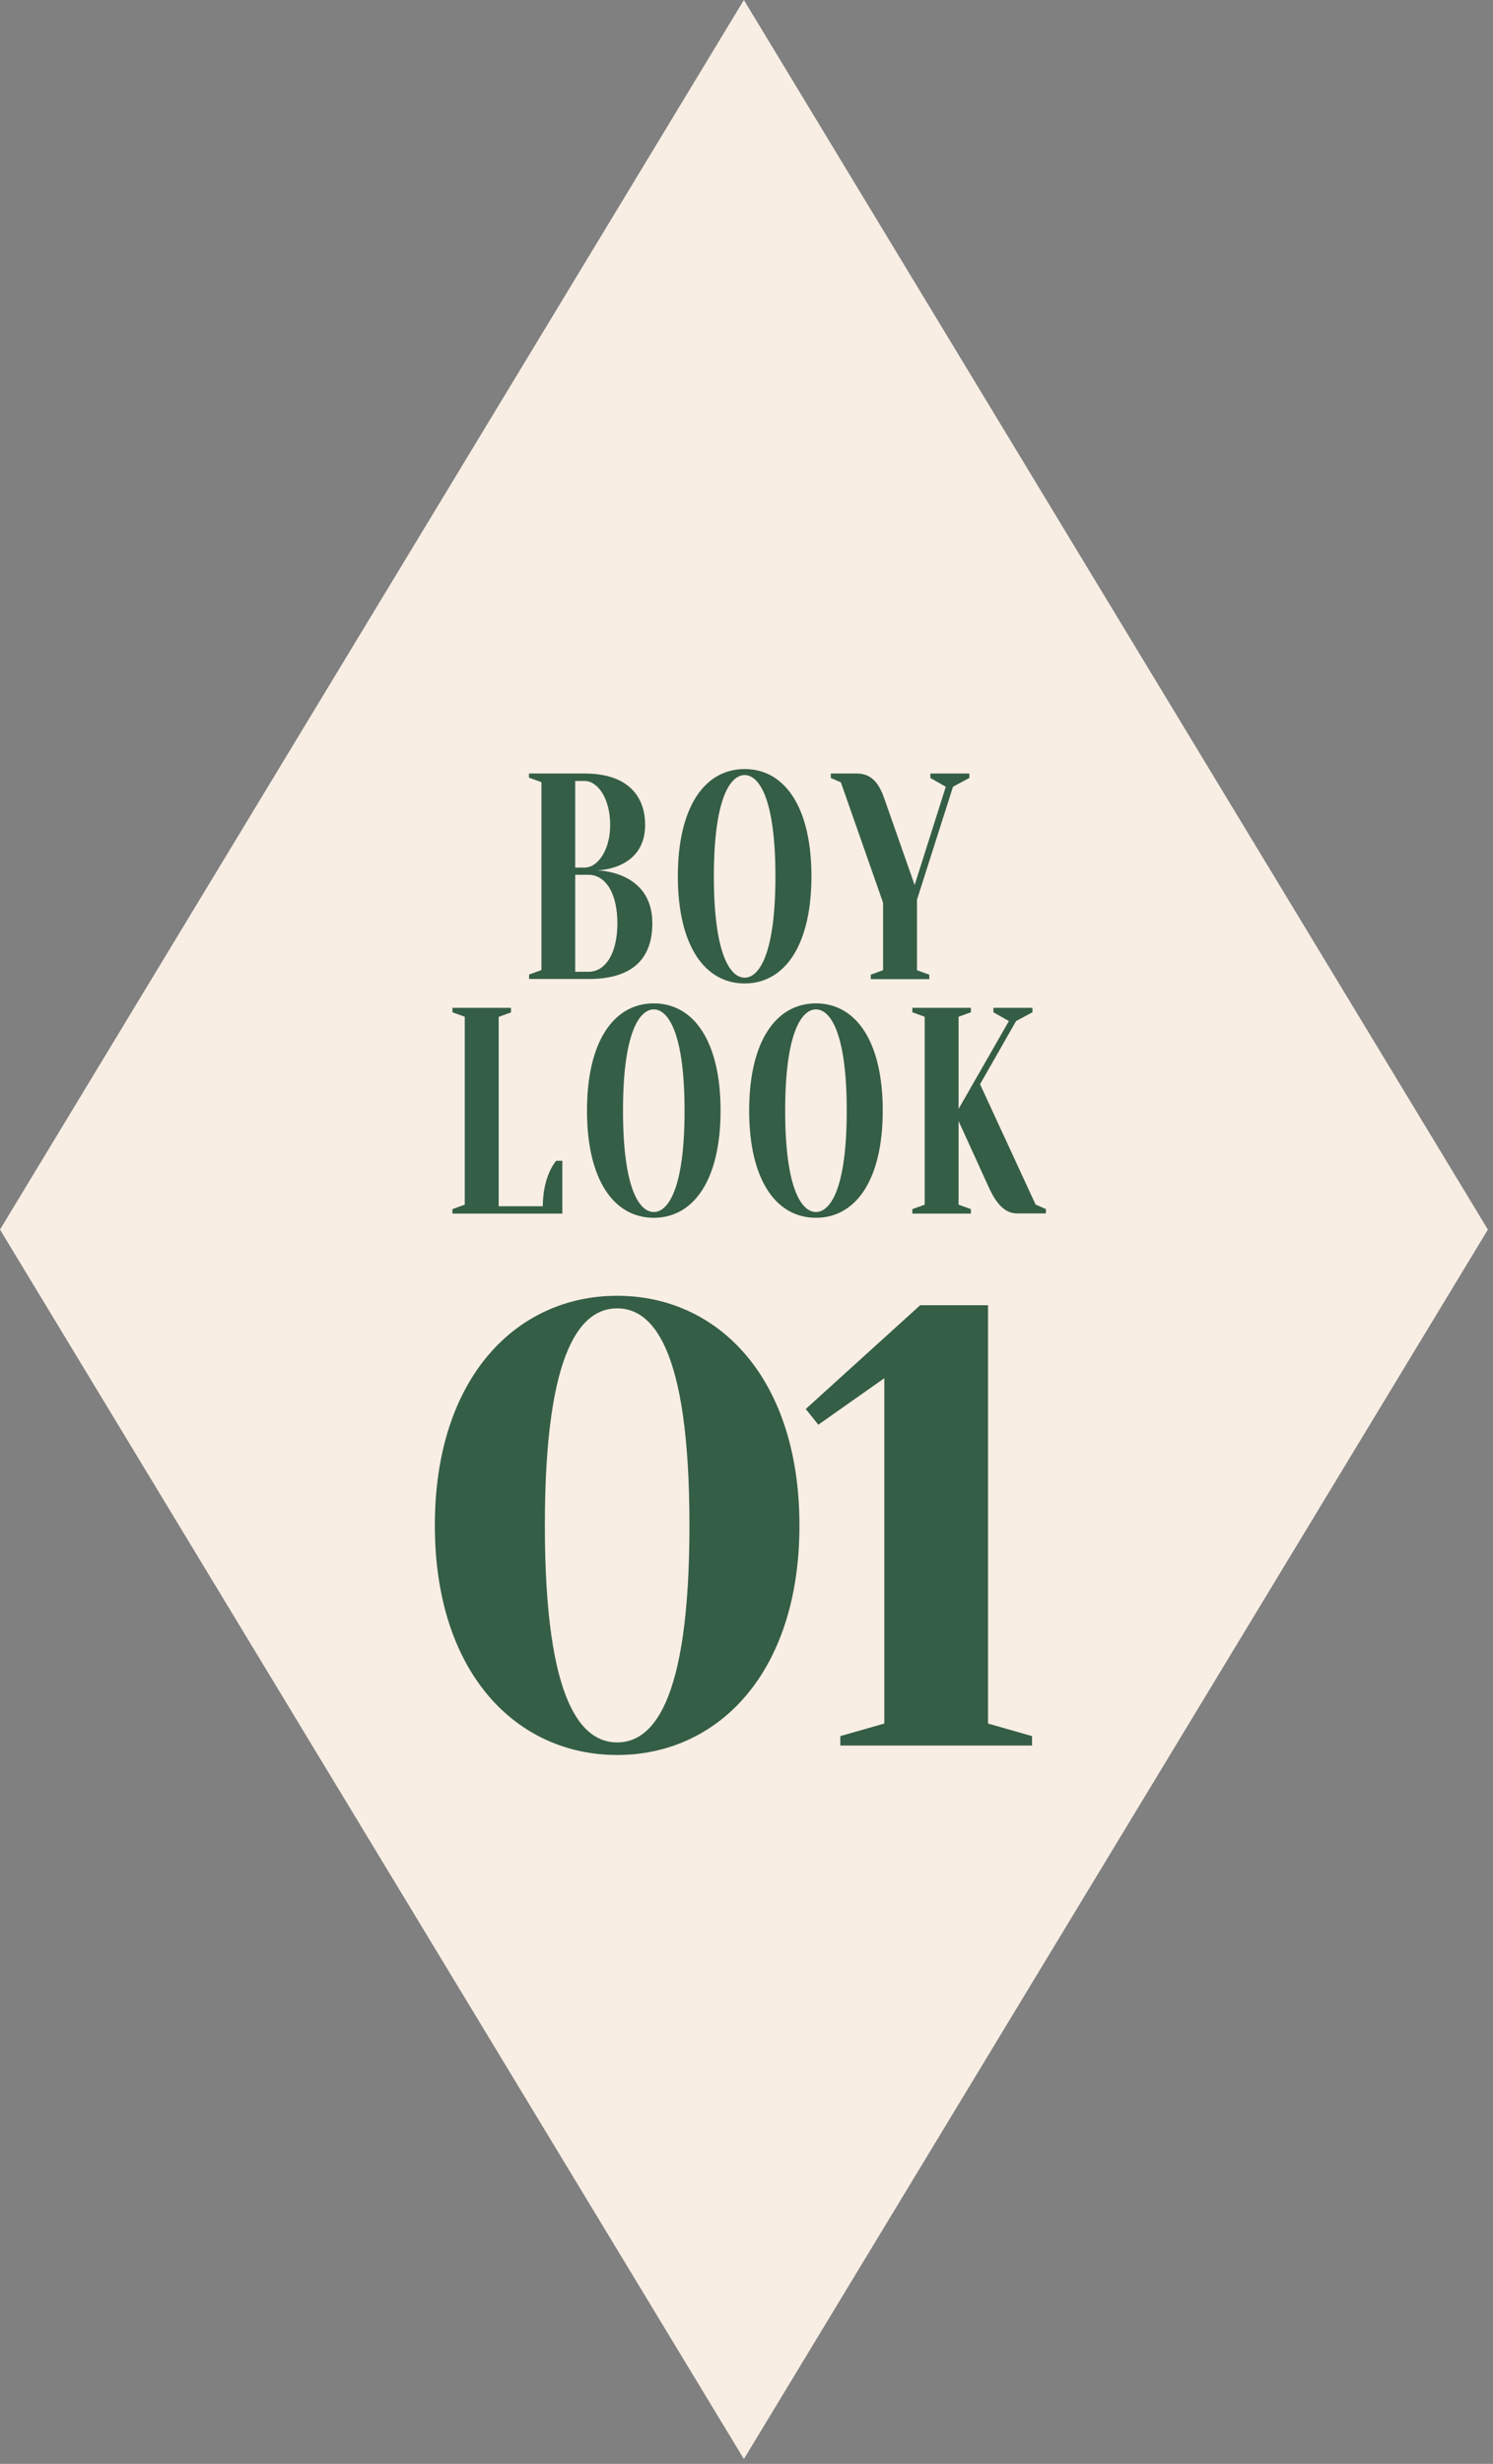 <svg width="114" height="188" fill="none" xmlns="http://www.w3.org/2000/svg"><rect width="100%" height="100%" fill="#808080" stroke="none"/><path d="M56.8 187.63 0 93.82 56.8 0l56.81 93.82-56.81 93.81Z" fill="#F8EEE4"/><path d="M40.39 59.36v-.34h4.24c3.37 0 4.63 1.79 4.63 3.92 0 3.47-3.69 3.47-3.69 3.47s4.24 0 4.24 4.03c0 2.46-1.25 4.26-4.86 4.26H40.4v-.34l.94-.34V59.68l-.94-.34-.01.02Zm3.53 6.84h.71c1.02 0 1.96-1.34 1.96-3.25 0-2.02-.94-3.36-1.96-3.36h-.71v6.61Zm0 .56v7.39h1.02c1.25 0 2.2-1.34 2.2-3.7 0-2.36-.94-3.7-2.2-3.7h-1.02v.01Zm12.938 8.28c-3.06 0-5.1-2.91-5.1-8.18s2.04-8.18 5.1-8.18c3.06 0 5.1 2.91 5.1 8.18s-2.04 8.18-5.1 8.18Zm0-15.9c-1.1 0-2.35 1.79-2.35 7.73s1.25 7.73 2.35 7.73 2.35-1.79 2.35-7.73-1.25-7.73-2.35-7.73Zm7.36.56-.78-.34v-.34h1.96c1.18 0 1.73.78 2.12 1.9l2.32 6.61 2.38-7.5-1.18-.67v-.34h2.98v.34l-1.25.67-2.75 8.62v5.38l.94.34v.34h-4.47v-.34l.94-.34v-5.15l-3.22-9.18h.01ZM39.017 76.91v.34l-.94.34v14.45h3.37c0-2.35 1.02-3.47 1.02-3.47h.47v4.03h-8.39v-.34l.94-.34V77.58l-.94-.34v-.34h4.47v.01ZM49.92 92.92c-3.06 0-5.1-2.91-5.1-8.18s2.04-8.18 5.1-8.18c3.06 0 5.1 2.91 5.1 8.18s-2.04 8.18-5.1 8.18Zm0-15.9c-1.1 0-2.35 1.79-2.35 7.73s1.25 7.73 2.35 7.73 2.35-1.79 2.35-7.73-1.26-7.73-2.35-7.73Zm12.383 15.9c-3.06 0-5.1-2.91-5.1-8.18s2.04-8.18 5.1-8.18c3.06 0 5.1 2.91 5.1 8.18s-2.04 8.18-5.1 8.18Zm0-15.9c-1.1 0-2.35 1.79-2.35 7.73s1.25 7.73 2.35 7.73 2.35-1.79 2.35-7.73-1.25-7.73-2.35-7.73Zm17.561 15.23v.34h-2.2c-1.02 0-1.65-.9-2.12-1.9l-2.35-5.15v6.38l.94.34v.34h-4.47v-.34l.94-.34V77.58l-.94-.34v-.34h4.47v.34l-.94.34v7.03l3.84-6.7-1.18-.67v-.34h2.98v.34l-1.25.67-2.75 4.82 4.24 9.18.78.34h.01Zm-46.661 24.14c0-11.28 6.24-17.52 13.92-17.52s13.92 6.24 13.92 17.52-6.24 17.52-13.92 17.52-13.92-6.24-13.92-17.52Zm19.44 0c0-13.68-2.88-16.56-5.52-16.56-2.64 0-5.52 2.88-5.52 16.56s2.88 16.56 5.52 16.56c2.64 0 5.52-2.88 5.52-16.56Zm22.8 15.12 3.36.96v.72h-14.64v-.72l3.36-.96v-26.35l-5.04 3.55-.96-1.2 8.74-7.92h5.18v31.92Z" fill="#355E46"/></svg>